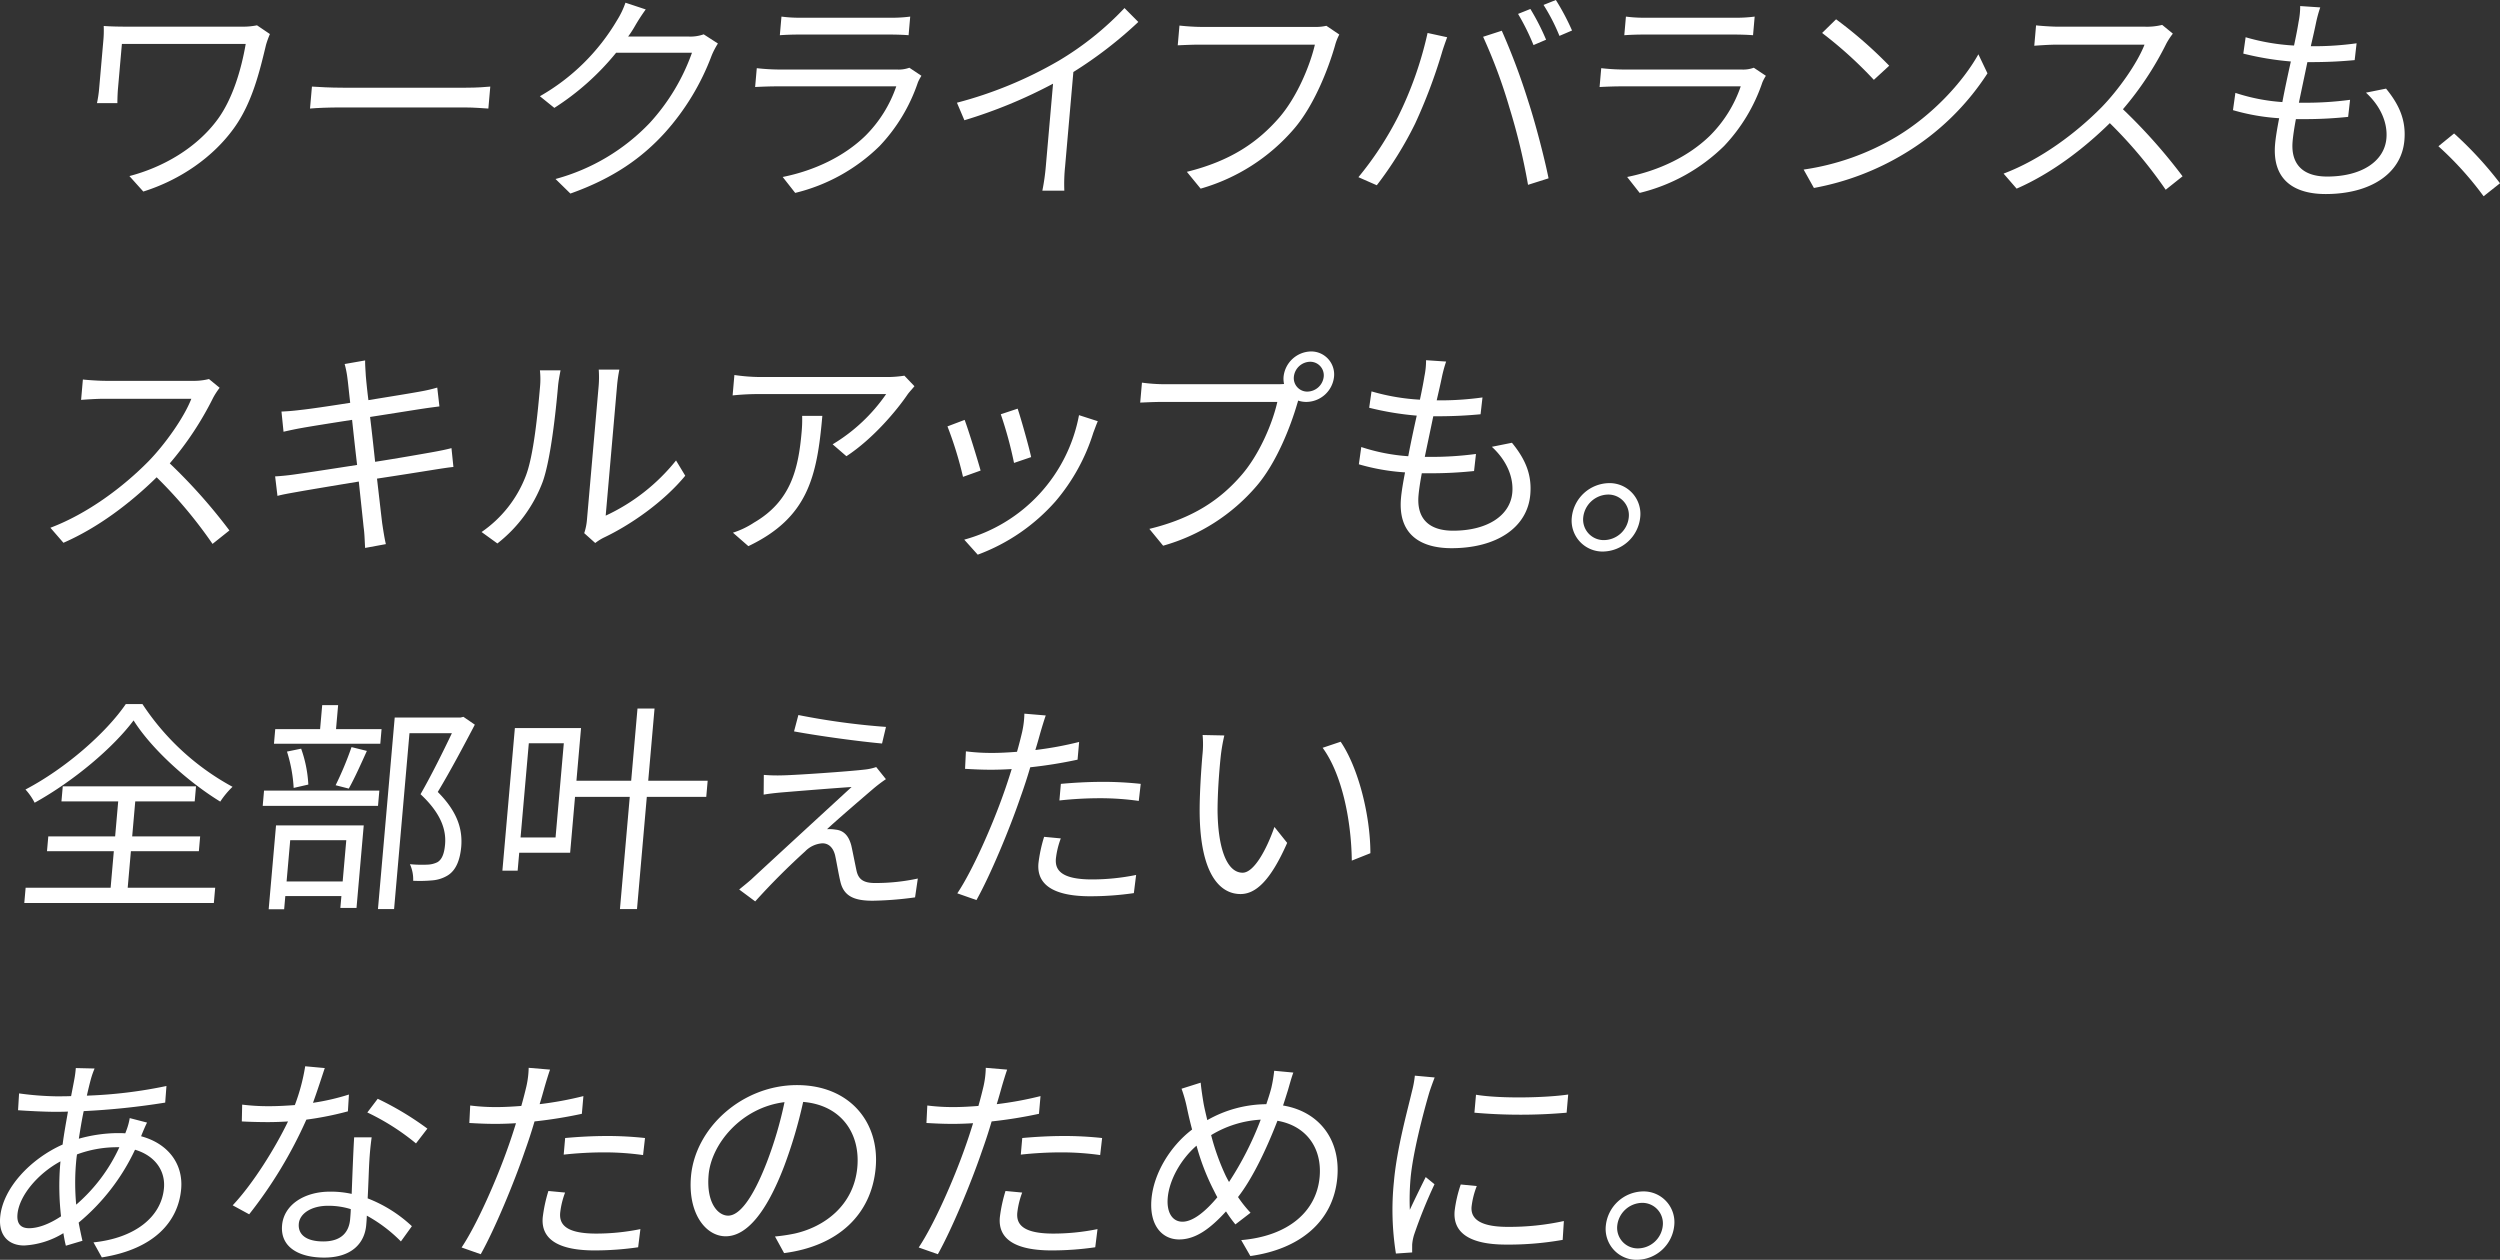 <svg xmlns="http://www.w3.org/2000/svg" width="635.323" height="320.16" viewBox="0 0 635.323 320.16">
  <rect x="0" y="0" width="635.323" height="320.16" fill="#333333" stroke="none"/>
  <g id="rl_福利厚生" transform="translate(317.661 160.08)">
    <g id="グループ_5607" data-name="グループ 5607" transform="translate(-317.661 -160.08)">
      <g id="斜めのコピー" transform="translate(-16.5 -20.798)">
        <g id="グループ_5606" data-name="グループ 5606">
          <path id="パス_199287" data-name="パス 199287" d="M84.117,32.142C82.5,38.868,80.6,46.962,75.929,53.4c-5.256,7.3-13.575,13.11-23.012,16.075l-3.533-3.934c8.574-2.223,17.16-7.182,22.474-14.479,3.693-5.073,5.928-12.369,7.085-19.1H47.477l-1,11.4c-.075.855-.143,2.28-.148,3.649H41.143a29.682,29.682,0,0,0,.547-3.649l1.062-12.142a27.775,27.775,0,0,0,.106-3.819c1.53.114,3.634.172,6.086.172H78.188a17.522,17.522,0,0,0,3.622-.343l3.283,2.223A24.975,24.975,0,0,0,84.117,32.142Z" fill="#fff"/>
          <path id="パス_199288" data-name="パス 199288" d="M103.674,43.086h31.241c2.85,0,4.917-.171,6.181-.285l-.489,5.586c-1.135-.057-3.509-.285-6.075-.285h-31.3c-3.134,0-6.166.114-7.948.285l.488-5.586C97.476,42.915,100.482,43.086,103.674,43.086Z" fill="#fff"/>
          <path id="パス_199289" data-name="パス 199289" d="M177.7,27.695q-.7,1.2-1.577,2.394h15.448a9.958,9.958,0,0,0,3.756-.569l3.615,2.336a19.846,19.846,0,0,0-1.576,3.022A61.71,61.71,0,0,1,185.5,54.486c-5.742,6.327-12.984,11.572-24.046,15.5l-3.78-3.7a51.715,51.715,0,0,0,24-14.307,52.292,52.292,0,0,0,10.678-17.785H173.08a65.8,65.8,0,0,1-15.706,14.022L153.7,45.252a53.39,53.39,0,0,0,19.587-19.267,21.542,21.542,0,0,0,2.161-4.5l5.151,1.71A48.564,48.564,0,0,0,177.7,27.695Z" fill="#fff"/>
          <path id="パス_199290" data-name="パス 199290" d="M249.773,41.718a43.825,43.825,0,0,1-9.738,16.189A46.061,46.061,0,0,1,218.583,69.82l-3.18-4.047c8.24-1.653,15.684-5.3,20.979-10.432a32.581,32.581,0,0,0,7.887-12.6H214c-1.368,0-3.54.057-5.6.171l.419-4.789a53.062,53.062,0,0,0,5.557.343h30.042a7.9,7.9,0,0,0,3.176-.456l3.069,2.052A11.054,11.054,0,0,0,249.773,41.718ZM220.2,25.3h22.4a36.022,36.022,0,0,0,5.212-.285l-.413,4.732c-1.359-.115-3.292-.172-5.231-.172H219.824c-1.767,0-3.6.057-5.145.172l.414-4.732A35.117,35.117,0,0,0,220.2,25.3Z" fill="#fff"/>
          <path id="パス_199291" data-name="パス 199291" d="M285.532,36.246a77.166,77.166,0,0,0,16.735-13.4l3.511,3.534A105.866,105.866,0,0,1,289.273,39.1l-2.105,24.055a42.765,42.765,0,0,0-.19,6.1h-5.587a54.371,54.371,0,0,0,.875-6.1l1.845-21.091a123.713,123.713,0,0,1-22.532,9.292L259.687,46.9A103.5,103.5,0,0,0,285.532,36.246Z" fill="#fff"/>
          <path id="パス_199292" data-name="パス 199292" d="M355.75,32.427c-1.721,5.985-5.316,15.162-10.334,21.033a49,49,0,0,1-23.8,15.277l-3.5-4.275c11.3-2.793,18.113-7.638,23.435-13.737,4.5-5.188,7.817-13.111,9.1-18.583H321.515c-2.281,0-4.229.113-5.717.171l.439-5.017c1.582.171,3.791.342,5.672.342h28.617a12.024,12.024,0,0,0,3.046-.284l3.283,2.222A13.091,13.091,0,0,0,355.75,32.427Z" fill="#fff"/>
          <path id="パス_199293" data-name="パス 199293" d="M379.288,29.177l4.978,1.084c-.452,1.254-1.052,2.906-1.386,4.1a134.992,134.992,0,0,1-6.748,17.842,92.591,92.591,0,0,1-9.751,15.675l-4.667-2.052a84.013,84.013,0,0,0,10.136-15.5A93.531,93.531,0,0,0,379.288,29.177Zm14.109.969,4.751-1.539A167.813,167.813,0,0,1,404.9,46.62c1.843,5.643,4.1,14.365,5.135,19.495l-5.218,1.653a159.7,159.7,0,0,0-4.726-19.609A132.978,132.978,0,0,0,393.4,30.146Zm16.011.742-3.2,1.367a58.4,58.4,0,0,0-3.925-7.923l3.132-1.254A58.8,58.8,0,0,1,409.408,30.888ZM416,28.55l-3.2,1.368a48.491,48.491,0,0,0-4.043-7.866l3.131-1.254A59.2,59.2,0,0,1,416,28.55Z" fill="#fff"/>
          <path id="パス_199294" data-name="パス 199294" d="M464.376,41.718a43.815,43.815,0,0,1-9.739,16.189A46.063,46.063,0,0,1,433.186,69.82l-3.18-4.047c8.239-1.653,15.684-5.3,20.978-10.432a32.581,32.581,0,0,0,7.887-12.6H428.6c-1.369,0-3.54.057-5.6.171l.419-4.789a53.078,53.078,0,0,0,5.557.343h30.042a7.894,7.894,0,0,0,3.175-.456l3.07,2.052A11.054,11.054,0,0,0,464.376,41.718ZM434.8,25.3h22.4a36.031,36.031,0,0,0,5.212-.285L462,29.748c-1.357-.115-3.291-.172-5.23-.172H434.427c-1.767,0-3.6.057-5.146.172l.414-4.732A35.131,35.131,0,0,0,434.8,25.3Z" fill="#fff"/>
          <path id="パス_199295" data-name="パス 199295" d="M498.389,55.57c9.262-5.529,16.955-13.966,20.875-20.977l2.312,4.845a64.769,64.769,0,0,1-20.93,20.293,68.256,68.256,0,0,1-23.176,8.835l-2.613-4.674A64.013,64.013,0,0,0,498.389,55.57ZM496.606,37.5,492.7,41.091a103.921,103.921,0,0,0-13.152-11.914L483.1,25.7A109.624,109.624,0,0,1,496.606,37.5Z" fill="#fff"/>
          <path id="パス_199296" data-name="パス 199296" d="M567.04,31.856A81.02,81.02,0,0,1,556,48.558,138.71,138.71,0,0,1,571.156,65.6l-4.289,3.42a115.624,115.624,0,0,0-14.2-16.93C546,58.647,537.753,64.918,528.982,68.737l-3.314-3.819c9.492-3.591,18.522-10.375,24.968-16.93,4.26-4.389,9.01-11.115,10.849-15.846H539.253c-1.995,0-5.151.228-5.783.285l.454-5.188c.788.115,4.017.343,5.727.343h22.005a16.073,16.073,0,0,0,4.316-.457l2.713,2.224A18.367,18.367,0,0,0,567.04,31.856Z" fill="#fff"/>
          <path id="パス_199297" data-name="パス 199297" d="M605.054,26.669c-.3,1.482-.76,3.477-1.312,5.872a78.2,78.2,0,0,0,11.637-.741l-.488,4.275c-3.678.342-7,.512-11.618.512h-.4c-.693,3.364-1.464,6.955-2.157,10.318H601.8a85.207,85.207,0,0,0,11.922-.741L613.23,50.5a104.628,104.628,0,0,1-11.223.57h-2.052c-.428,2.28-.717,4.275-.836,5.644-.484,5.529,2.3,8.949,8.795,8.949,8.664,0,14.528-3.82,15.042-9.691.334-3.819-1.345-8.094-5.2-11.628l5.106-1.026c3.555,4.332,5.091,8.266,4.662,13.167-.743,8.494-8.716,13.624-20,13.624-7.754,0-13.672-3.363-12.855-12.711.14-1.6.511-3.876,1.03-6.556a53.95,53.95,0,0,1-11.735-2.051l.612-4.39a48.439,48.439,0,0,0,11.938,2.337c.636-3.363,1.407-6.954,2.157-10.317a75.374,75.374,0,0,1-12.082-2l.592-4.16a54.169,54.169,0,0,0,12.3,2.109c.486-2.281.893-4.333,1.152-5.986a19.862,19.862,0,0,0,.41-4.047l5.1.342A33.334,33.334,0,0,0,605.054,26.669Z" fill="#fff"/>
          <path id="パス_199298" data-name="パス 199298" d="M636.171,57.964l3.989-3.25a93.941,93.941,0,0,1,11.663,12.655l-4.167,3.306A83.327,83.327,0,0,0,636.171,57.964Z" fill="#fff"/>
          <path id="パス_199299" data-name="パス 199299" d="M70.681,121.856a81.094,81.094,0,0,1-11.039,16.7A138.637,138.637,0,0,1,74.8,155.6l-4.289,3.42a115.676,115.676,0,0,0-14.2-16.93c-6.673,6.555-14.918,12.825-23.69,16.645l-3.314-3.82c9.492-3.59,18.523-10.374,24.968-16.929,4.26-4.39,9.011-11.116,10.849-15.847H42.893c-2,0-5.151.228-5.783.285l.454-5.187c.788.114,4.018.342,5.728.342h22a16.072,16.072,0,0,0,4.315-.456l2.713,2.223A18.29,18.29,0,0,0,70.681,121.856Z" fill="#fff"/>
          <path id="パス_199300" data-name="パス 199300" d="M104.086,113.306l5.211-.912c-.038,1.083.107,2.679.168,3.933.059.627.254,2.964.659,6.156,5.609-.912,10.929-1.767,13.362-2.223a37.915,37.915,0,0,0,4.133-.969l.551,4.788c-.866.114-2.653.342-4.155.57-2.658.4-7.92,1.254-13.467,2.109.431,3.534.875,7.582,1.283,11.4,5.837-.912,11.338-1.882,14.232-2.394,2.259-.4,3.886-.742,5.169-1.083l.494,4.788c-1.207.114-3.057.4-5.2.741-3.181.513-8.557,1.368-14.218,2.223.651,5.586,1.164,10.147,1.334,11.457.255,1.653.542,3.591.915,5.188l-5.272.968c-.116-1.938-.138-3.648-.387-5.358-.118-1.253-.626-5.871-1.215-11.514-6.538,1.083-12.727,2.109-15.565,2.622-2.258.4-3.879.684-5.106,1.026l-.593-4.959c1.317-.057,3.559-.285,5.062-.513,2.885-.4,9.184-1.369,15.772-2.394-.459-3.876-.9-7.924-1.277-11.458-5.491.855-10.521,1.653-12.722,2.052-1.621.285-2.957.571-4.7.97l-.521-5.131c1.43-.057,2.922-.171,4.766-.4,2.243-.228,7.268-.969,12.7-1.824-.357-3.078-.562-5.3-.673-5.985A25.147,25.147,0,0,0,104.086,113.306Z" fill="#fff"/>
          <path id="パス_199301" data-name="パス 199301" d="M150.026,141.978c2.108-5.187,3.162-16.588,3.715-22.915a20.7,20.7,0,0,0-.034-4.161h5.244c-.116.683-.494,2.394-.644,4.1-.554,6.327-1.849,18.526-3.886,24.226A35.91,35.91,0,0,1,142.9,158.907L138.881,156A30.555,30.555,0,0,0,150.026,141.978Zm15.617,11.116,2.987-34.145a26.882,26.882,0,0,0,.028-4.219H173.9a36.4,36.4,0,0,0-.6,4.219l-2.877,32.89A49.657,49.657,0,0,0,188.3,137.816l2.341,3.877c-5.487,6.669-13.924,12.54-20.822,15.789a13.985,13.985,0,0,0-2.053,1.311l-2.8-2.507A14.241,14.241,0,0,0,165.643,153.094Z" fill="#fff"/>
          <path id="パス_199302" data-name="パス 199302" d="M247.168,121c-2.619,3.876-8.678,11.229-15.57,15.733l-3.5-3.022a44.058,44.058,0,0,0,13.6-12.768H209.207a64.588,64.588,0,0,0-6.529.342l.454-5.187a47.4,47.4,0,0,0,6.454.513h32.722a28.8,28.8,0,0,0,4.021-.342l2.558,2.679C248.438,119.519,247.623,120.374,247.168,121Zm-40.487,38.59-3.92-3.419a21.735,21.735,0,0,0,5.356-2.566c9.309-5.415,11.272-13.509,12.1-23.029a34.156,34.156,0,0,0,.132-4.1h5.131C224.132,141.921,221.851,152.352,206.681,159.591Z" fill="#fff"/>
          <path id="パス_199303" data-name="パス 199303" d="M265.7,140.382l-4.472,1.6a93.762,93.762,0,0,0-3.951-12.826l4.363-1.653C262.57,129.95,264.881,137.417,265.7,140.382Zm28.668-9.691a49.577,49.577,0,0,1-9.626,17.5,49.023,49.023,0,0,1-19.771,13.567l-3.429-3.82A40.529,40.529,0,0,0,290.708,126.3l4.769,1.539C294.972,129.038,294.665,129.95,294.372,130.691Zm-15.827,6.271-4.348,1.481a99.719,99.719,0,0,0-3.364-12.369l4.286-1.425C275.889,126.929,278.024,134.454,278.545,136.962Z" fill="#fff"/>
          <path id="パス_199304" data-name="パス 199304" d="M349.638,110.113a5.834,5.834,0,0,1,5.878,6.442,7.15,7.15,0,0,1-7,6.384,6.629,6.629,0,0,1-2.138-.342,3.033,3.033,0,0,1-.168.627c-1.721,5.985-5.317,15.163-10.334,21.034a48.547,48.547,0,0,1-23.793,15.22l-3.5-4.275c11.3-2.737,18.164-7.581,23.429-13.682,4.5-5.187,7.874-13.11,9.093-18.582h-29.13c-2.281,0-4.228.114-5.716.171l.444-5.073a43.2,43.2,0,0,0,5.666.4h28.618c.513,0,1.139,0,1.829-.057a6.239,6.239,0,0,1-.126-1.824A7.153,7.153,0,0,1,349.638,110.113Zm-.893,10.2a4.241,4.241,0,0,0,4.149-3.762,3.444,3.444,0,0,0-3.486-3.819,4.238,4.238,0,0,0-4.1,3.819A3.42,3.42,0,0,0,348.745,120.317Z" fill="#fff"/>
          <path id="パス_199305" data-name="パス 199305" d="M382.919,116.669c-.3,1.482-.761,3.477-1.312,5.871a78.2,78.2,0,0,0,11.637-.741l-.488,4.275c-3.678.343-7,.513-11.617.513h-.4c-.693,3.363-1.464,6.955-2.157,10.317h1.084a85.222,85.222,0,0,0,11.922-.74L391.1,140.5a104.674,104.674,0,0,1-11.224.57H377.82c-.428,2.28-.716,4.275-.835,5.643-.484,5.529,2.3,8.95,8.793,8.95,8.666,0,14.53-3.82,15.043-9.691.334-3.819-1.344-8.094-5.2-11.628l5.105-1.026c3.555,4.332,5.092,8.265,4.664,13.167-.744,8.494-8.717,13.624-20.005,13.624-7.752,0-13.672-3.363-12.854-12.712.14-1.6.51-3.876,1.03-6.555a53.908,53.908,0,0,1-11.736-2.052l.613-4.39a48.4,48.4,0,0,0,11.938,2.338c.636-3.363,1.406-6.955,2.157-10.317a75.518,75.518,0,0,1-12.083-2l.593-4.161a54.113,54.113,0,0,0,12.3,2.109c.485-2.28.891-4.332,1.151-5.985a19.8,19.8,0,0,0,.41-4.048l5.1.343A33.658,33.658,0,0,0,382.919,116.669Z" fill="#fff"/>
          <path id="パス_199306" data-name="パス 199306" d="M433.328,152.238a9.667,9.667,0,0,1-9.484,8.722,7.854,7.854,0,0,1-7.9-8.722,9.685,9.685,0,0,1,9.423-8.664A7.821,7.821,0,0,1,433.328,152.238Zm-2.907,0a5.221,5.221,0,0,0-5.311-5.757,6.477,6.477,0,0,0-6.261,5.757,5.221,5.221,0,0,0,5.249,5.815A6.417,6.417,0,0,0,430.421,152.238Z" fill="#fff"/>
          <path id="パス_199307" data-name="パス 199307" d="M48.952,246.4H71.185l-.34,3.876H22.674l.34-3.876h21.6l.813-9.291H28.444l.329-3.761H45.761l.778-8.894H32.116l.335-3.819H66.313l-.334,3.819H50.872l-.778,8.894H67.367l-.329,3.761H49.765Zm3.742-46.685a63.737,63.737,0,0,0,22.9,21.035,21.42,21.42,0,0,0-3.122,3.762c-8.279-5.073-17.522-13.452-22.024-20.635-5.164,6.9-15.08,15.333-25.146,20.92a15.379,15.379,0,0,0-2.328-3.363c10.216-5.359,20.468-14.366,25.5-21.719Z" fill="#fff"/>
          <path id="パス_199308" data-name="パス 199308" d="M83.6,221.717h29.3l-.338,3.876h-29.3Zm3.046,8.835h22.29L107.1,251.528h-4.105l.265-3.02H89.006l-.295,3.363H84.778Zm26.5-20.748H86.122l.324-3.706h11.4l.534-6.1h4.047l-.534,6.1h11.572Zm-22.894,24.51L89.33,244.8h14.252l.918-10.489Zm.877-13.281a37.315,37.315,0,0,0-1.7-9.235l3.6-.74a31.816,31.816,0,0,1,1.825,9.12Zm10.663-.685a83.916,83.916,0,0,0,4.04-9.691l3.9.971c-1.486,3.306-3.183,7.067-4.6,9.575Zm35.379-15.39c-2.806,5.358-6.287,11.913-9.419,17.1,5.241,5.244,6.272,9.748,5.975,13.795-.3,3.476-1.331,6.1-3.442,7.41a8.848,8.848,0,0,1-3.815,1.254,35.565,35.565,0,0,1-4.97.113,9.3,9.3,0,0,0-.827-4.218,31.236,31.236,0,0,0,4.493.114,6.125,6.125,0,0,0,2.506-.627c1.262-.741,1.754-2.452,1.933-4.5.314-3.59-.913-7.809-6.236-12.768,2.756-4.789,5.8-10.945,7.968-15.505H120.56l-3.91,44.689h-4.1l4.259-48.679h16.759l.7-.171Z" fill="#fff"/>
          <path id="パス_199309" data-name="パス 199309" d="M195.98,223.313H180.873l-2.493,28.5h-4.332l2.493-28.5h-13.91l-1.242,14.193h-12.94l-.4,4.56h-3.876l3.172-36.253h16.816l-1.172,13.395H176.9l1.606-18.354h4.332l-1.606,18.354H196.34Zm-36.2-13.625h-8.893l-2.1,23.942h8.894Z" fill="#fff"/>
          <path id="パス_199310" data-name="パス 199310" d="M238.271,221.374c-2.341,2-9.307,7.98-11.6,10.147a9.728,9.728,0,0,1,2.212.114c2.2.227,3.38,1.766,3.975,4.1.368,1.654.916,4.5,1.322,6.384.495,2.167,1.782,3.078,4.69,3.078a50.64,50.64,0,0,0,10.874-1.139l-.7,4.788a87.168,87.168,0,0,1-10.793.854c-4.561,0-7.317-1.082-8.183-4.845-.421-1.71-.982-5.073-1.351-6.725-.51-1.995-1.674-3.022-3.213-3.022a6.688,6.688,0,0,0-4.4,2.053,178.43,178.43,0,0,0-12.684,12.711l-4.068-3.022c.738-.626,1.84-1.482,3.074-2.564,2.484-2.338,19.347-17.842,25.484-23.485-4.528.285-14.175,1.082-17.677,1.367-1.9.172-3.393.343-4.668.57l.041-5.015a42.517,42.517,0,0,0,4.835.113c3.254-.057,16.616-.969,20.937-1.482a12.847,12.847,0,0,0,2.792-.627l2.466,3.078A38,38,0,0,0,238.271,221.374Zm3.381-15.847-1,4.219c-5.656-.513-15.517-1.824-22.363-3.078l1.1-4.161A182.332,182.332,0,0,0,241.652,205.527Z" fill="#fff"/>
          <path id="パス_199311" data-name="パス 199311" d="M280.835,207.181c-.332,1.2-.747,2.679-1.223,4.218a88.853,88.853,0,0,0,11.125-2.051l-.394,4.5a114.171,114.171,0,0,1-12.027,1.937c-.733,2.508-1.589,5.13-2.493,7.638-2.761,8.1-7.664,19.838-11.177,26.107l-4.868-1.709c3.935-5.872,8.994-17.443,11.807-25.48.678-1.881,1.38-4.048,2.016-6.1-1.891.113-3.664.17-5.26.17-2.508,0-4.55-.114-6.592-.227l.218-4.447a50.892,50.892,0,0,0,6.8.4c1.881,0,3.944-.115,6.182-.286.574-1.995,1.019-3.819,1.289-4.959a23.252,23.252,0,0,0,.585-4.731l5.433.456C281.809,203.875,281.164,206.04,280.835,207.181Zm4,31.807c-.234,2.679,1.018,5.3,9.17,5.3a56.27,56.27,0,0,0,11.216-1.141l-.575,4.618a77.282,77.282,0,0,1-11.072.8c-9.007,0-13.67-2.735-13.176-8.378a37.12,37.12,0,0,1,1.443-6.727l4.24.4A21.161,21.161,0,0,0,284.837,238.988Zm11.739-19.5a89.749,89.749,0,0,1,9.817.514l-.493,4.332a70.584,70.584,0,0,0-9.518-.684,95.036,95.036,0,0,0-10.653.57l.369-4.218C289.145,219.722,292.927,219.493,296.576,219.493Z" fill="#fff"/>
          <path id="パス_199312" data-name="パス 199312" d="M326.7,213.223c-.371,3.591-.768,8.779-.783,13.509.079,9.52,2.319,15.847,6.366,15.847,2.907,0,6.106-5.928,8.087-11.628L343.609,235c-4.268,9.69-8.035,13-11.854,13-5.416,0-10.135-5.357-10.382-20.121-.079-4.96.415-11.913.7-15.22a25.492,25.492,0,0,0,.045-5.074l5.52.115A44.875,44.875,0,0,0,326.7,213.223Zm38.055,24.4-4.725,1.881c-.124-10.317-2.521-22-7.41-28.672l4.581-1.539C361.7,215.9,364.745,227.987,364.757,237.62Z" fill="#fff"/>
          <path id="パス_199313" data-name="パス 199313" d="M39.634,294.9c-.332,1.2-.689,2.68-1.062,4.334A117.311,117.311,0,0,0,58.8,296.781L58.483,301a186.756,186.756,0,0,1-20.712,2.166c-.479,2.223-.86,4.617-1.24,7.012a37.807,37.807,0,0,1,9.7-1.426c.741,0,1.425,0,2.1.057.072-.17.143-.342.221-.571a16.261,16.261,0,0,0,.916-3.3l4.4,1.14c-.412.8-1.06,2.337-1.424,3.249,0,.057-.067.115-.077.228,6.961,1.882,10.72,7.125,10.172,13.4-.718,8.207-6.752,15.277-20.162,17.386l-2.117-3.819c10.412-1.083,17.261-6.385,17.909-13.8.379-4.332-2.189-8.208-7.356-9.747A53.683,53.683,0,0,1,36.49,331.5q.466,2.479.964,4.617l-4.214,1.254c-.257-.969-.448-2.053-.633-3.191a21.131,21.131,0,0,1-9.965,3.134c-3.763,0-6.523-2.336-6.1-7.182.644-7.354,7.682-14.82,15.868-18.469.363-2.85.9-5.7,1.36-8.379-1.2.056-2.343.056-3.482.056-2.452,0-6.879-.228-9.2-.4l.26-4.275a77.345,77.345,0,0,0,9.341.74c1.312,0,2.566,0,3.882-.056.316-1.653.617-3.136.841-4.39a25.661,25.661,0,0,0,.353-2.735l4.778.114A20.478,20.478,0,0,0,39.634,294.9ZM23.881,332.922c2.223,0,5.044-.971,8.131-3.023a68.053,68.053,0,0,1-.236-12.939l.09-1.025c-5.8,3.134-10.517,8.778-10.926,13.452C20.736,331.724,21.714,332.922,23.881,332.922Zm11.982-5.986a42.709,42.709,0,0,0,10.968-14.593h-.969a29.237,29.237,0,0,0-9.794,1.824c-.127.8-.192,1.539-.261,2.337A60.255,60.255,0,0,0,35.863,326.936Z" fill="#fff"/>
          <path id="パス_199314" data-name="パス 199314" d="M96.039,301.057a58.378,58.378,0,0,0,9.134-2.109l-.26,4.275a81.388,81.388,0,0,1-10.559,2.109,112.761,112.761,0,0,1-14.533,24.055l-4.19-2.281c5.215-5.529,10.859-14.649,14.064-21.318-1.719.113-3.435.171-5.088.171-2.109,0-4.5-.058-6.655-.171l.089-4.275a53.151,53.151,0,0,0,6.92.4c2.053,0,4.229-.114,6.468-.284a50.035,50.035,0,0,0,2.629-9.861l4.977.456C98.342,294.273,97.24,297.75,96.039,301.057Zm14.313,14.934c-.127,2.11-.224,5.815-.419,9.349a34.793,34.793,0,0,1,11.239,7.068l-2.791,3.876a37.619,37.619,0,0,0-8.661-6.555c-.023.913-.093,1.709-.153,2.394-.4,4.561-3.63,8.265-10.7,8.265-6.27,0-11.177-2.565-10.683-8.208.459-5.244,5.707-8.55,12.149-8.55a24.723,24.723,0,0,1,5.538.57c.18-4.675.389-10.318.628-14.365h4.448C110.629,312.172,110.474,313.939,110.352,315.991ZM98.657,336.284c4.731,0,6.548-2.509,6.822-5.642.065-.743.14-1.6.167-2.566a19.04,19.04,0,0,0-5.8-.855c-4.162,0-7.182,1.937-7.412,4.56C92.2,334.461,94.21,336.284,98.657,336.284Zm11.191-32.776,2.641-3.478a76.767,76.767,0,0,1,12.619,7.582l-2.894,3.762A59.385,59.385,0,0,0,109.848,303.508Z" fill="#fff"/>
          <path id="パス_199315" data-name="パス 199315" d="M154.859,297.181c-.332,1.2-.747,2.678-1.223,4.217a88.674,88.674,0,0,0,11.125-2.051l-.394,4.5a114.176,114.176,0,0,1-12.027,1.938c-.733,2.508-1.59,5.13-2.493,7.638-2.761,8.1-7.664,19.837-11.178,26.107l-4.866-1.71c3.934-5.872,8.993-17.442,11.806-25.48.678-1.88,1.381-4.047,2.016-6.1-1.891.114-3.663.17-5.26.17-2.508,0-4.551-.113-6.593-.227l.219-4.446a51.047,51.047,0,0,0,6.806.4c1.881,0,3.943-.114,6.181-.286.574-1.995,1.019-3.819,1.29-4.958a23.315,23.315,0,0,0,.584-4.732l5.433.456C155.833,293.874,155.188,296.04,154.859,297.181Zm4,31.807c-.235,2.678,1.018,5.3,9.17,5.3a56.27,56.27,0,0,0,11.216-1.14l-.575,4.618a77.3,77.3,0,0,1-11.072.8c-9.007,0-13.67-2.735-13.176-8.378a37.279,37.279,0,0,1,1.443-6.726l4.24.4A21.18,21.18,0,0,0,158.861,328.988Zm11.739-19.5a90,90,0,0,1,9.817.514l-.493,4.332a70.746,70.746,0,0,0-9.518-.684,94.79,94.79,0,0,0-10.653.571l.369-4.219C163.168,309.721,166.951,309.492,170.6,309.492Z" fill="#fff"/>
          <path id="パス_199316" data-name="パス 199316" d="M215.761,339.248l-2.311-4.219a44.532,44.532,0,0,0,4.968-.74c7.442-1.652,15.1-7.068,15.961-16.93.753-8.607-4.153-15.732-13.774-16.531a119.268,119.268,0,0,1-4.857,16.417c-4.505,11.743-9.532,17.729-14.834,17.729-5.074,0-9.639-5.816-8.815-15.221,1.082-12.368,13.031-23.2,26.942-23.2,13.339,0,21.01,9.405,20,20.976C237.992,329.5,229.426,337.481,215.761,339.248Zm-14.217-9.519c2.68,0,6.034-3.82,9.785-13.453a99.086,99.086,0,0,0,4.539-15.39c-11.065,1.368-18.61,10.716-19.288,18.468C195.951,326.537,198.979,329.729,201.544,329.729Z" fill="#fff"/>
          <path id="パス_199317" data-name="パス 199317" d="M271.023,297.181c-.332,1.2-.747,2.678-1.223,4.217a88.672,88.672,0,0,0,11.125-2.051l-.394,4.5a114.176,114.176,0,0,1-12.027,1.938c-.733,2.508-1.589,5.13-2.493,7.638-2.761,8.1-7.664,19.837-11.178,26.107l-4.866-1.71c3.934-5.872,8.993-17.442,11.806-25.48.678-1.88,1.381-4.047,2.016-6.1-1.891.114-3.663.17-5.26.17-2.508,0-4.55-.113-6.592-.227l.218-4.446a51.046,51.046,0,0,0,6.806.4c1.881,0,3.943-.114,6.181-.286.574-1.995,1.019-3.819,1.29-4.958a23.314,23.314,0,0,0,.584-4.732l5.433.456C272,293.874,271.352,296.04,271.023,297.181Zm4,31.807c-.234,2.678,1.018,5.3,9.17,5.3a56.27,56.27,0,0,0,11.216-1.14l-.575,4.618a77.3,77.3,0,0,1-11.072.8c-9.007,0-13.67-2.735-13.176-8.378a37.276,37.276,0,0,1,1.443-6.726l4.24.4A21.179,21.179,0,0,0,275.025,328.988Zm11.739-19.5a90,90,0,0,1,9.817.514l-.493,4.332a70.747,70.747,0,0,0-9.518-.684,94.79,94.79,0,0,0-10.653.571l.369-4.219C279.333,309.721,283.115,309.492,286.764,309.492Z" fill="#fff"/>
          <path id="パス_199318" data-name="パス 199318" d="M343.815,297.808c-.394,1.254-.794,2.564-1.256,3.933,8.992,1.482,14.649,8.492,13.792,18.3-.993,11.344-9.748,18.241-22.1,19.951l-2.326-4.047c12.005-1.026,19.166-7.3,19.934-16.074.648-7.411-3.48-13-10.725-14.251-2.8,7.238-6.36,14.706-10.018,19.381a30.973,30.973,0,0,0,3.185,3.99l-3.851,2.963a34.866,34.866,0,0,1-2.39-3.3c-3.909,4.276-7.635,7.125-11.911,7.125-4.332,0-7.61-3.591-7.026-10.26.574-6.556,4.769-13.453,10.325-17.671-.472-1.767-.888-3.534-1.251-5.244a35.657,35.657,0,0,0-1.433-5.131l4.867-1.539c.145,1.6.436,3.477.7,5.074.227,1.311.606,2.85.979,4.445a30.708,30.708,0,0,1,15-4.047c.468-1.424.93-2.793,1.277-4.161a35.313,35.313,0,0,0,.722-4.332l4.862.456C344.65,294.786,344.139,296.724,343.815,297.808ZM317,331.268c2.794,0,6.065-2.85,8.867-6.213-.4-.685-.731-1.425-1.121-2.166a58.624,58.624,0,0,1-4.173-10.945c-4.072,3.535-6.926,8.778-7.315,13.225C312.931,328.931,314.437,331.268,317,331.268Zm11.828-10.089a81.365,81.365,0,0,0,8.057-15.847,27.26,27.26,0,0,0-12.6,3.933,58.793,58.793,0,0,0,3.568,10.033C328.142,319.924,328.486,320.552,328.83,321.179Z" fill="#fff"/>
          <path id="パス_199319" data-name="パス 199319" d="M379.726,298.435c-1.543,5.244-4.2,15.447-4.761,21.832a62.185,62.185,0,0,0-.186,7.98c1.194-2.565,2.862-5.986,4.035-8.323l2.235,1.824a126.161,126.161,0,0,0-5.165,12.769,11.493,11.493,0,0,0-.51,2.565c0,.627-.01,1.426,0,1.995l-4.13.285a70.407,70.407,0,0,1-.507-18.3c.733-8.378,3.467-18.126,4.564-22.857a25.771,25.771,0,0,0,.754-4.048l5.033.456C380.715,295.585,380.042,297.409,379.726,298.435Zm10.743,29.013c-.229,2.623,1.432,5.131,9.185,5.131a64.628,64.628,0,0,0,14.268-1.482l-.3,4.788a79.045,79.045,0,0,1-14.357,1.2c-9.577,0-13.573-3.191-13.1-8.55a32.02,32.02,0,0,1,1.558-6.726l4.069.4A20.92,20.92,0,0,0,390.469,327.448Zm24.555-28.5-.4,4.617a134.021,134.021,0,0,1-23.43,0l.4-4.561C397.714,300.03,409.249,299.8,415.024,298.948Z" fill="#fff"/>
          <path id="パス_199320" data-name="パス 199320" d="M441.974,332.236a9.667,9.667,0,0,1-9.485,8.722,7.853,7.853,0,0,1-7.9-8.722,9.685,9.685,0,0,1,9.424-8.664A7.821,7.821,0,0,1,441.974,332.236Zm-2.908,0a5.221,5.221,0,0,0-5.31-5.757,6.48,6.48,0,0,0-6.262,5.757,5.221,5.221,0,0,0,5.249,5.815A6.416,6.416,0,0,0,439.066,332.236Z" fill="#fff"/>
        </g>
      </g>
    </g>
  </g>
</svg>
